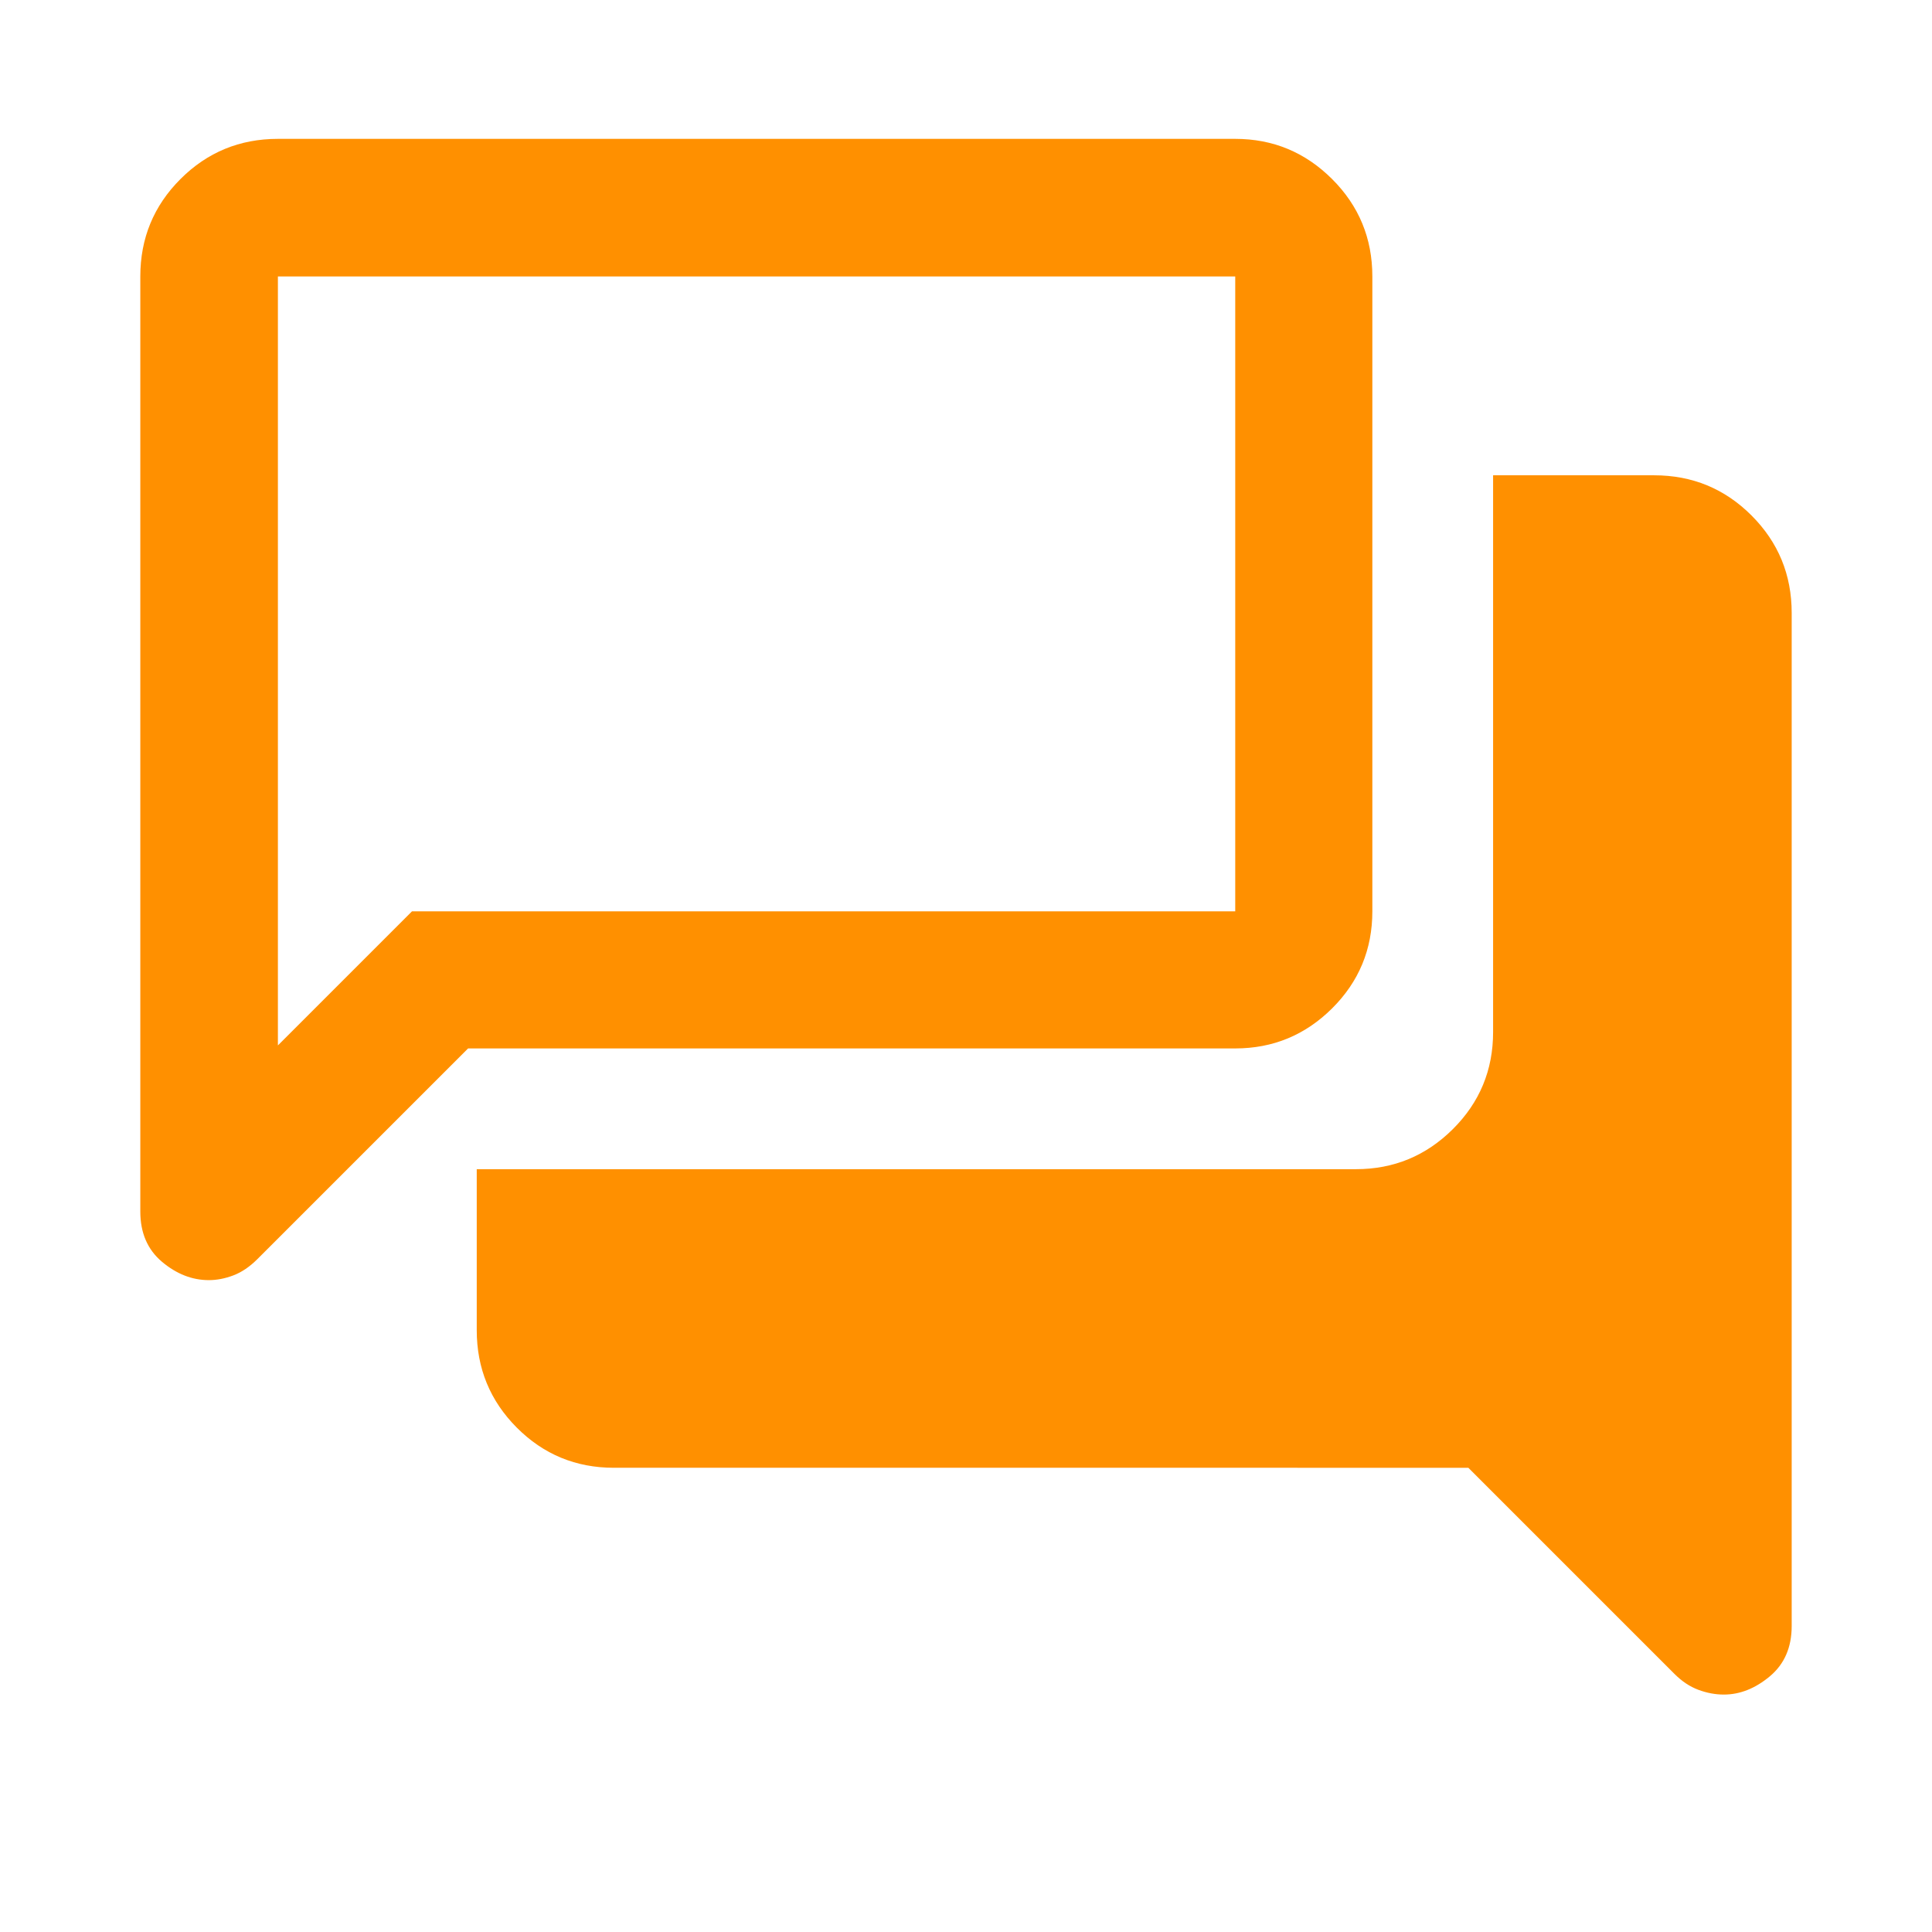 <svg fill="#FF9000" width="48px" viewBox="0 -960 960 960" height="48px" xmlns="http://www.w3.org/2000/svg"><path d="M856.55-117.98q-6.29 0-12.63-2.36-6.33-2.36-11.81-7.83l-102.5-102.5H305.02q-28.35 0-48.24-19.96-19.89-19.97-19.89-48.41v-80h436.89q28.1 0 48.12-19.89 20.01-19.9 20.01-48.24v-276.66h80q28.45 0 48.41 19.96 19.96 19.97 19.96 48.41v503.42q0 15.91-10.86 24.99-10.86 9.07-22.87 9.07ZM138.09-440.54l66.63-66.63h409.06v-315.46H138.09v382.09Zm-34.32 116.63q-12.42 0-23.24-9.08-10.81-9.08-10.81-24.99v-464.65q0-28.45 19.96-48.41Q109.64-891 138.09-891h475.69q28.1 0 48.12 19.96 20.01 19.96 20.01 48.41v315.46q0 28.34-20.01 48.24-20.02 19.89-48.12 19.89H232.59l-104.7 104.69q-5.72 5.72-11.93 8.08-6.22 2.36-12.19 2.36Zm34.32-183.26v-315.46 315.46Z"></path></svg>